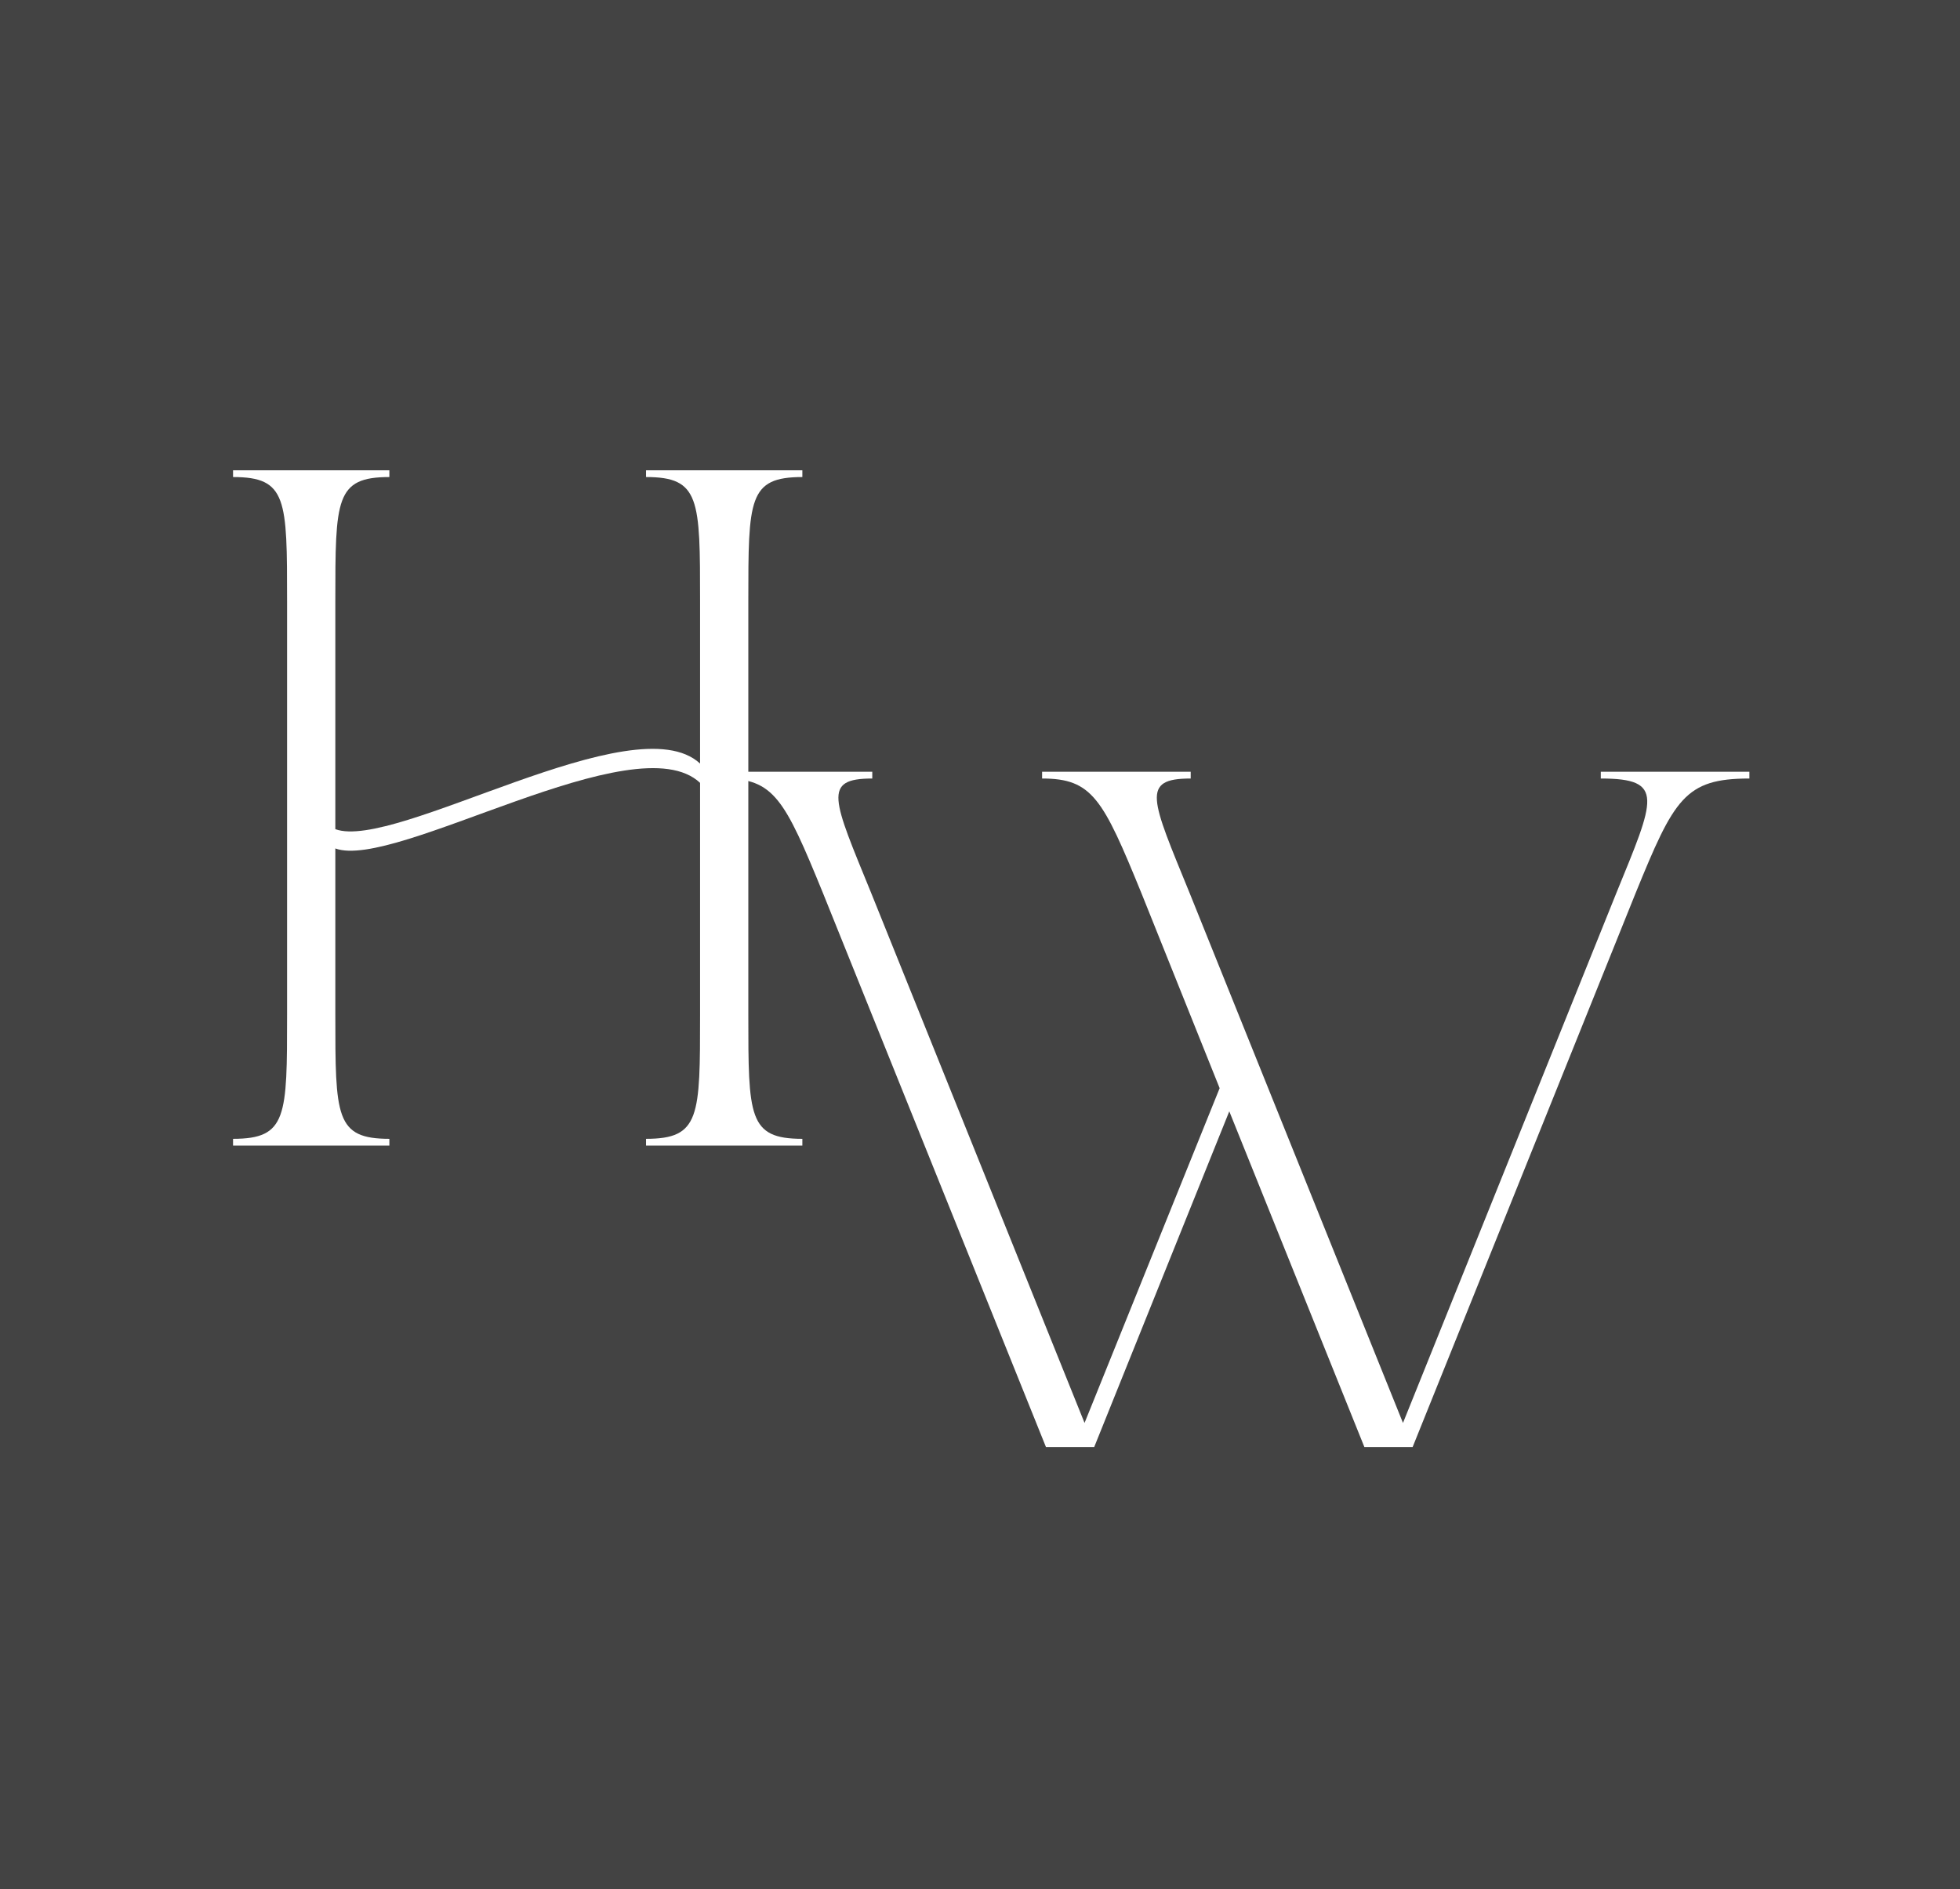 <?xml version="1.0" encoding="UTF-8"?>
<svg data-bbox="0 0 195 188" xmlns="http://www.w3.org/2000/svg" viewBox="0 0 195 188" height="188" width="195" data-type="color">
    <g>
        <path fill="#434343" d="M195 0v188H0V0z" data-color="1"/>
        <path fill="#ffffff" d="M64.274 114v-.672c5.376 0 5.376-2.208 5.376-12.384v-23.04c-6.432-6.048-30.336 8.736-36.288 6.528v16.512c0 10.176 0 12.384 5.376 12.384V114H23.186v-.672c5.376 0 5.376-2.208 5.376-12.384V59.856c0-10.176 0-12.384-5.376-12.384V46.8h15.552v.672c-5.376 0-5.376 2.208-5.376 12.384v22.656c5.952 2.208 29.76-12.576 36.288-6.528V59.856c0-10.176 0-12.384-5.376-12.384V46.8h15.552v.672c-5.376 0-5.376 2.208-5.376 12.384v41.088c0 10.176 0 12.384 5.376 12.384V114z" data-color="2"/>
        <path fill="#ffffff" d="M104.062 144 81.886 88.896c-3.84-9.408-4.896-11.424-9.888-11.424V76.8h14.784v.672c-4.992 0-3.936 2.016-.096 11.424l21.216 52.704 13.44-33.312-7.776-19.392c-3.84-9.408-4.896-11.424-9.888-11.424V76.8h14.784v.672c-4.992 0-3.936 2.016-.096 11.424l21.216 52.704 21.216-52.704c3.84-9.408 4.896-11.424-1.536-11.424V76.8h14.784v.672c-6.432 0-7.488 2.016-11.328 11.424L140.542 144h-4.8l-13.44-33.408L108.862 144z" data-color="2"/>
    </g>
</svg>
